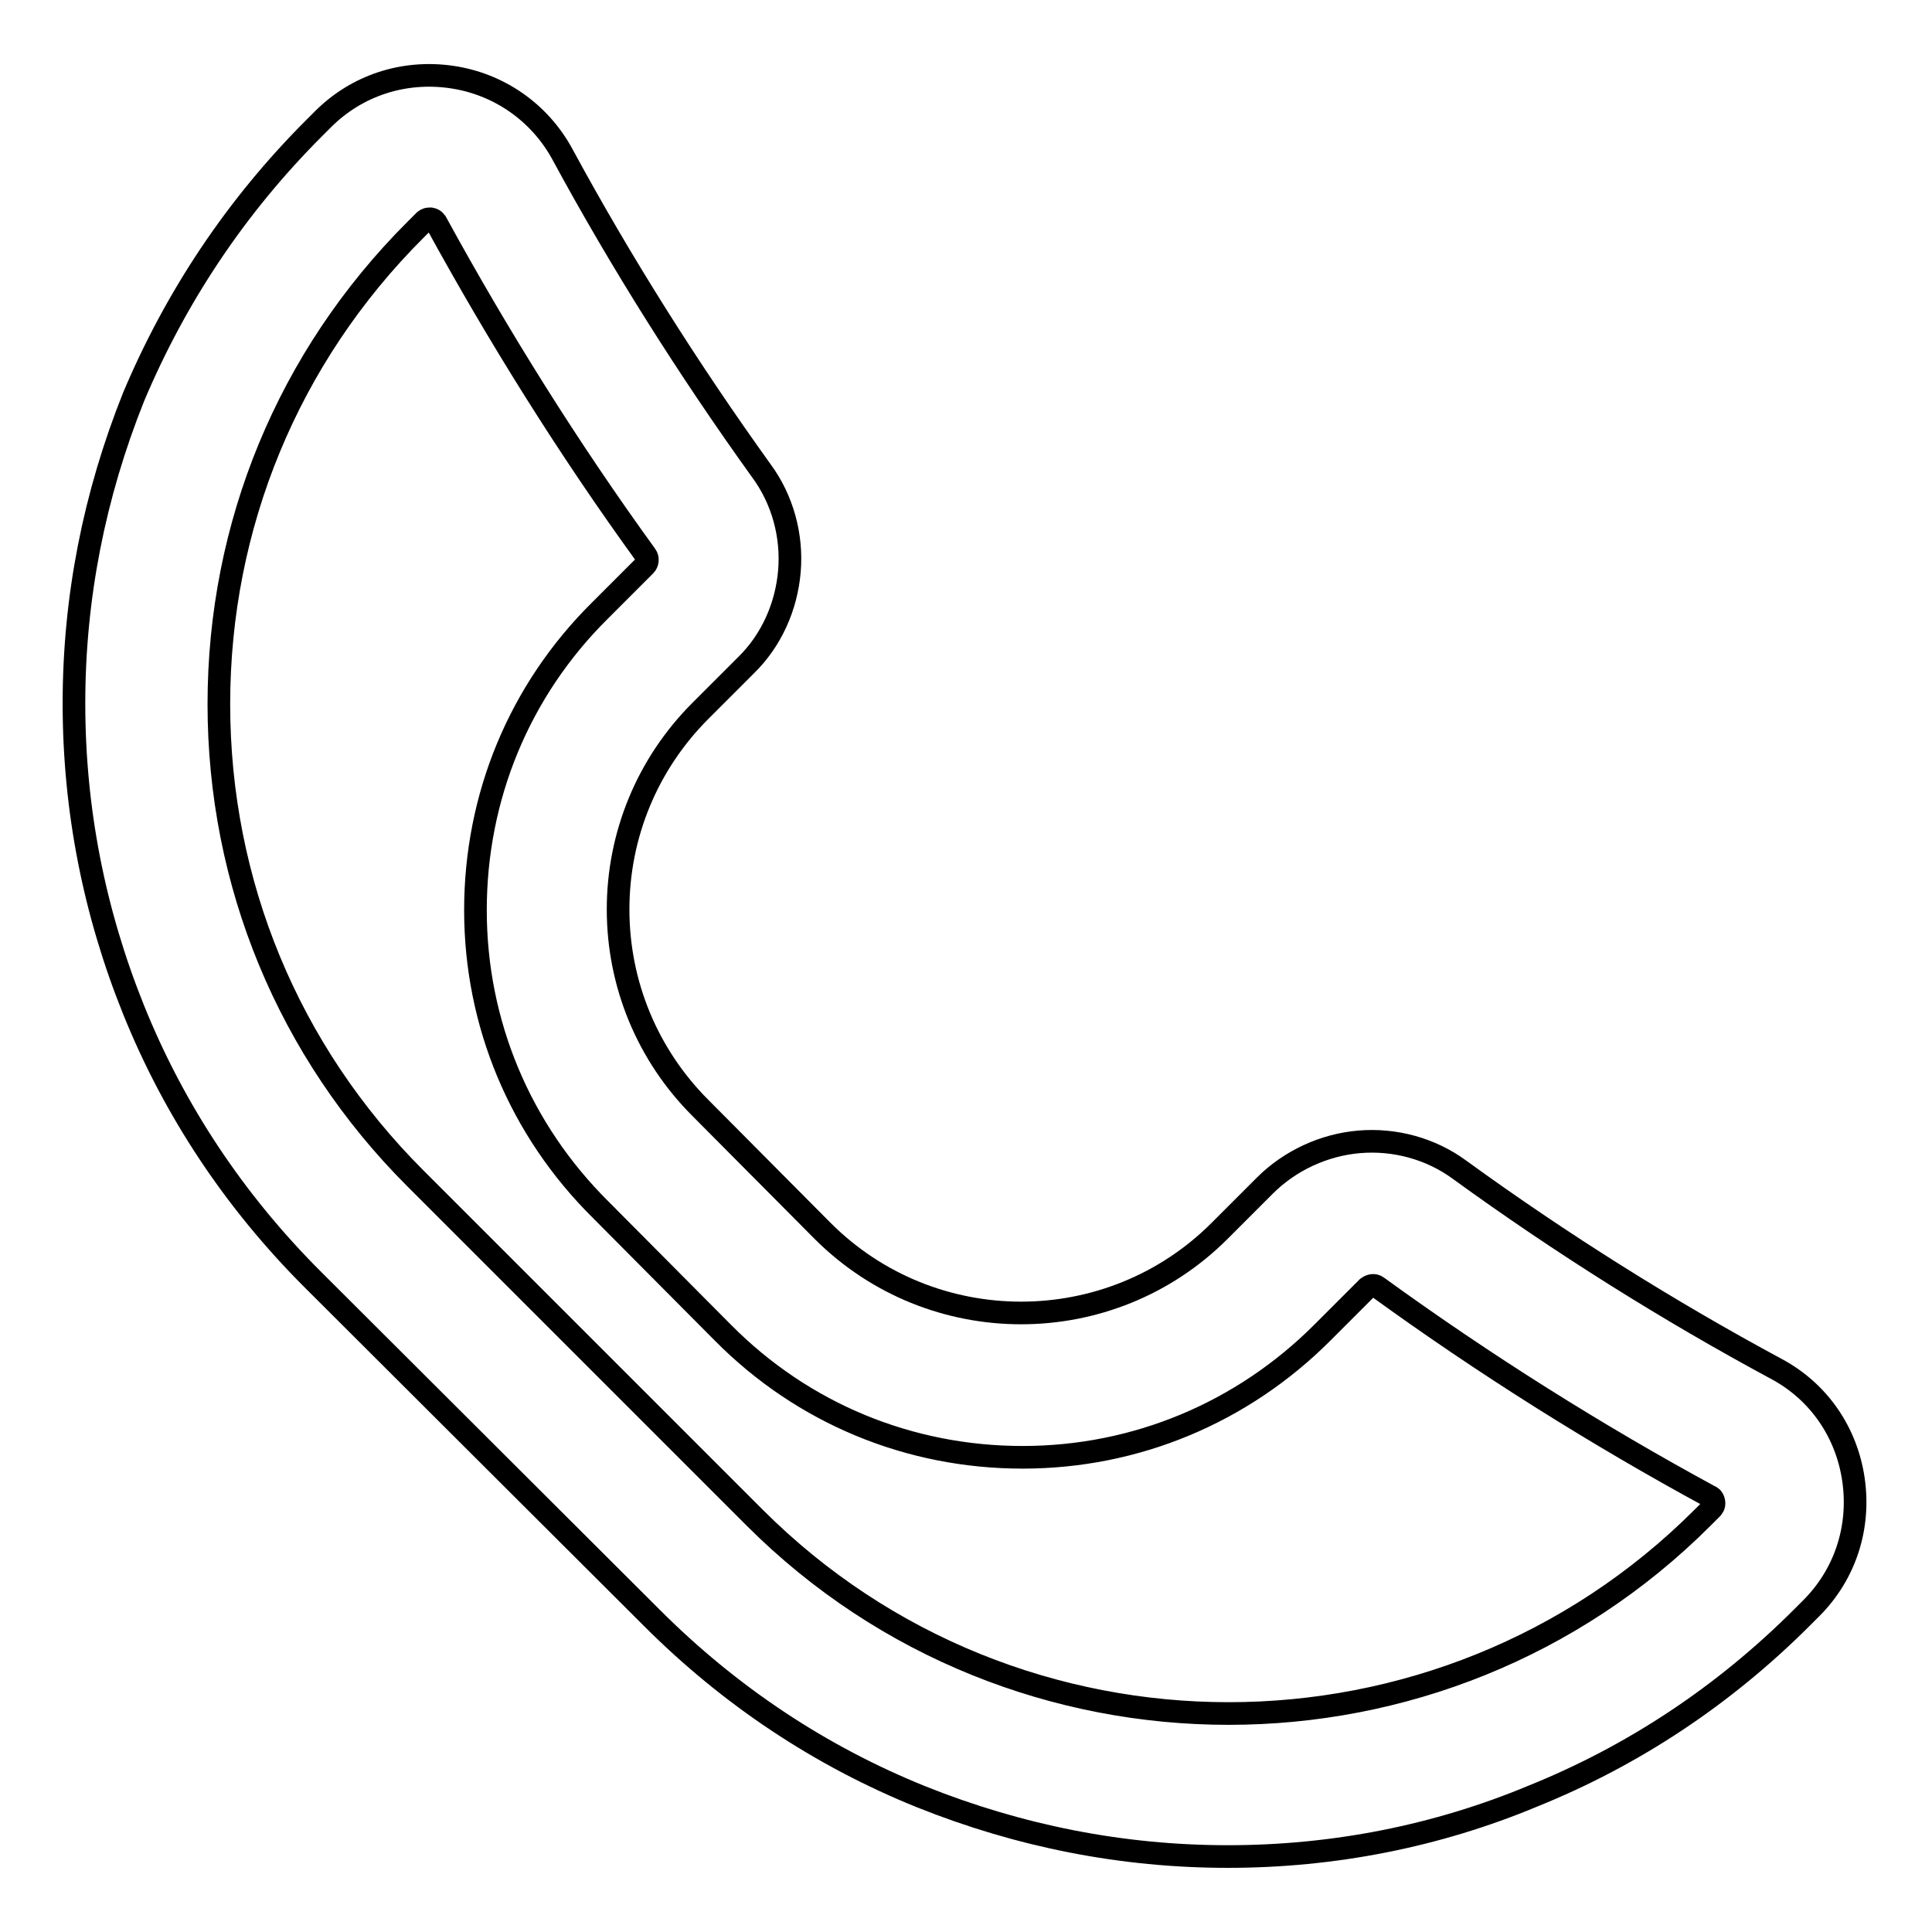 <?xml version="1.0" encoding="utf-8"?>
<!-- Svg Vector Icons : http://www.onlinewebfonts.com/icon -->
<!DOCTYPE svg PUBLIC "-//W3C//DTD SVG 1.1//EN" "http://www.w3.org/Graphics/SVG/1.1/DTD/svg11.dtd">
<svg version="1.1" xmlns="http://www.w3.org/2000/svg" xmlns:xlink="http://www.w3.org/1999/xlink" x="0px" y="0px" viewBox="0 0 256 256" enable-background="new 0 0 256 256" xml:space="preserve">
<g> <path stroke-width="3" fill-opacity="0" stroke="#000000"  d="M162.7,246c-14,0-27.6-2.7-40.6-7.9c-13.4-5.4-25.4-13.4-35.7-23.7l-45-44.9 c-10.3-10.3-18.3-22.3-23.7-35.7c-5.2-12.9-7.9-26.5-7.9-40.6c0-14,2.7-27.6,7.9-40.6C23.3,39.3,31.3,27.3,41.6,17l1.2-1.2 c4.5-4.5,10.7-6.5,17-5.6c6.3,0.9,11.7,4.7,14.7,10.2c7.8,14.4,16.7,28.5,26.4,42c2.8,3.8,4.1,8.6,3.7,13.3 c-0.4,4.7-2.4,9.2-5.8,12.5l-6,6c-7,7-10.9,16.4-10.9,26.3c0,9.9,3.9,19.3,10.9,26.3l16.2,16.3c14.5,14.5,38.1,14.5,52.6,0l6-6 c3.3-3.3,7.8-5.4,12.5-5.8c4.7-0.4,9.5,0.9,13.3,3.7c13.5,9.8,27.7,18.7,42,26.4c5.6,3,9.3,8.4,10.2,14.7c0.9,6.3-1.1,12.5-5.6,17 l-1.2,1.2c-10.3,10.3-22.3,18.3-35.7,23.7C190.4,243.3,176.7,246,162.7,246z M56.9,29c-0.4,0-0.6,0.2-0.7,0.3L55,30.5 C38.2,47.3,29,69.6,29,93.3s9.2,46,26,62.8l45,45c34.6,34.6,91,34.6,125.6,0l1.2-1.2c0.1-0.1,0.4-0.4,0.3-0.9 c-0.1-0.5-0.4-0.7-0.5-0.7c-15.1-8.2-29.9-17.5-44.1-27.8c-0.4-0.3-0.9-0.2-1.3,0.1l-6,6c-10.6,10.6-24.7,16.5-39.7,16.5 c-15,0-29.1-5.8-39.7-16.5l-16.2-16.3C68.9,149.7,63,135.6,63,120.6s5.8-29.1,16.5-39.7l6-6c0.3-0.3,0.4-0.9,0.1-1.3 C75.3,59.4,66,44.5,57.8,29.5c-0.1-0.1-0.2-0.4-0.7-0.5H56.9z"/></g>
</svg>